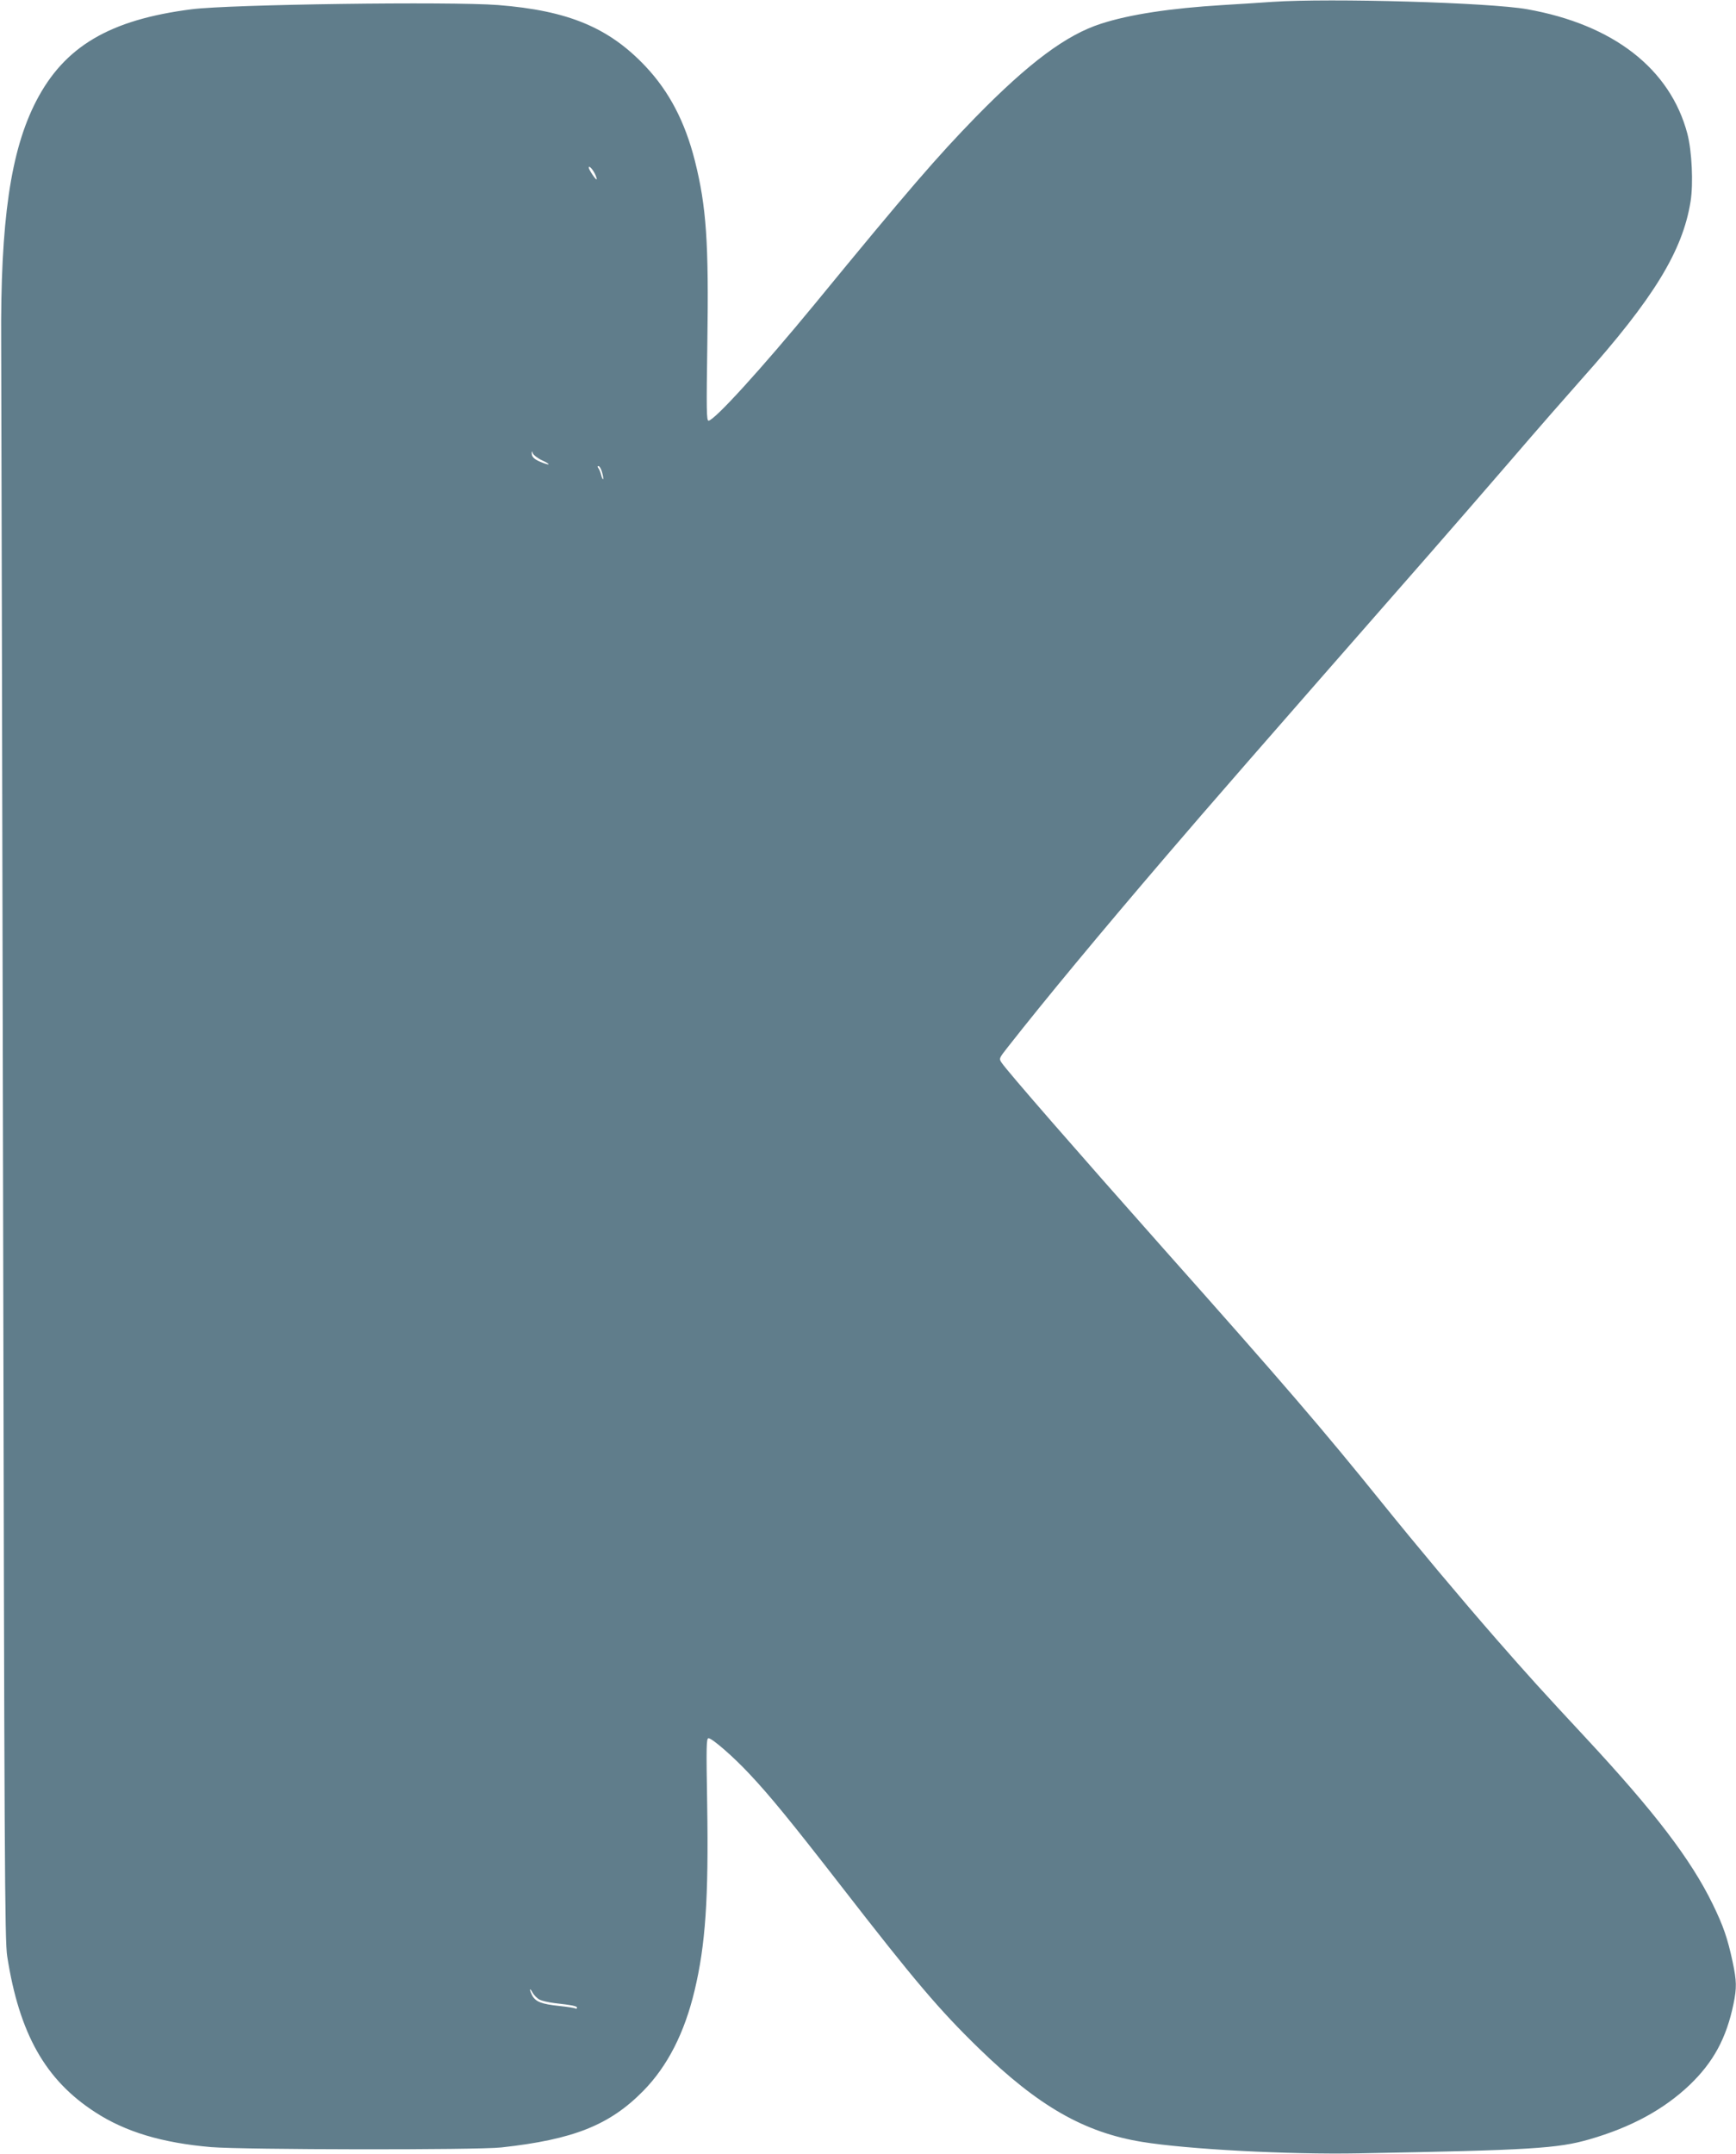 <?xml version="1.0" standalone="no"?>
<!DOCTYPE svg PUBLIC "-//W3C//DTD SVG 20010904//EN"
 "http://www.w3.org/TR/2001/REC-SVG-20010904/DTD/svg10.dtd">
<svg version="1.0" xmlns="http://www.w3.org/2000/svg"
 width="1032pt" height="1280pt" viewBox="0 0 1032 1280"
 preserveAspectRatio="xMidYMid meet">
<g transform="translate(0,1280) scale(0.1,-0.1)"
fill="#607d8b" stroke="none">
<path d="M7565 12789 c-66 -5 -199 -13 -295 -19 -313 -19 -556 -56 -725 -111
-206 -66 -429 -232 -745 -555 -228 -234 -399 -431 -955 -1109 -316 -384 -599
-695 -633 -695 -12 0 -13 64 -7 463 9 596 -6 810 -74 1081 -59 233 -153 412
-293 561 -219 232 -461 332 -877 365 -286 22 -1594 4 -1821 -25 -488 -62 -757
-221 -925 -546 -152 -294 -213 -711 -208 -1434 1 -181 6 -2391 11 -4910 8
-4129 10 -4590 25 -4682 72 -460 227 -734 522 -925 181 -118 400 -183 690
-208 197 -16 1580 -18 1725 -2 430 47 645 133 845 337 143 146 244 343 304
595 65 271 84 549 75 1107 -6 346 -5 393 8 393 21 0 148 -110 242 -211 120
-127 247 -282 549 -671 433 -558 580 -732 818 -963 352 -342 625 -498 968
-554 270 -44 869 -76 1291 -68 1024 19 1180 29 1368 83 249 72 442 177 596
323 142 136 219 279 261 481 20 98 19 137 -5 251 -30 139 -54 211 -119 344
-129 264 -343 545 -752 985 -269 289 -342 370 -533 588 -219 251 -472 553
-681 812 -351 435 -580 702 -1290 1500 -523 589 -938 1065 -971 1115 -16 24
-15 26 37 92 223 284 543 670 948 1143 257 300 505 585 1561 1790 113 129 330
379 482 555 151 176 342 394 423 485 424 475 598 758 645 1053 17 105 8 299
-19 402 -102 386 -440 649 -952 740 -223 40 -1171 67 -1514 44z m-4029 -1021
c8 -16 13 -32 11 -34 -5 -5 -47 58 -47 70 0 14 21 -6 36 -36z m-313 -1704 c57
-26 48 -33 -10 -9 -40 17 -53 31 -52 55 1 10 3 9 6 -3 3 -10 28 -30 56 -43z
m356 -71 c6 -20 9 -39 6 -41 -2 -2 -7 9 -11 24 -4 16 -11 35 -17 42 -6 8 -6
12 1 12 6 0 16 -17 21 -37z m-371 -9077 c15 -7 54 -16 87 -20 106 -12 135 -18
135 -27 0 -6 -4 -8 -9 -5 -5 3 -49 10 -98 15 -104 11 -139 25 -159 62 -19 37
-17 52 2 17 8 -15 27 -34 42 -42z"/>
</g>
</svg>
